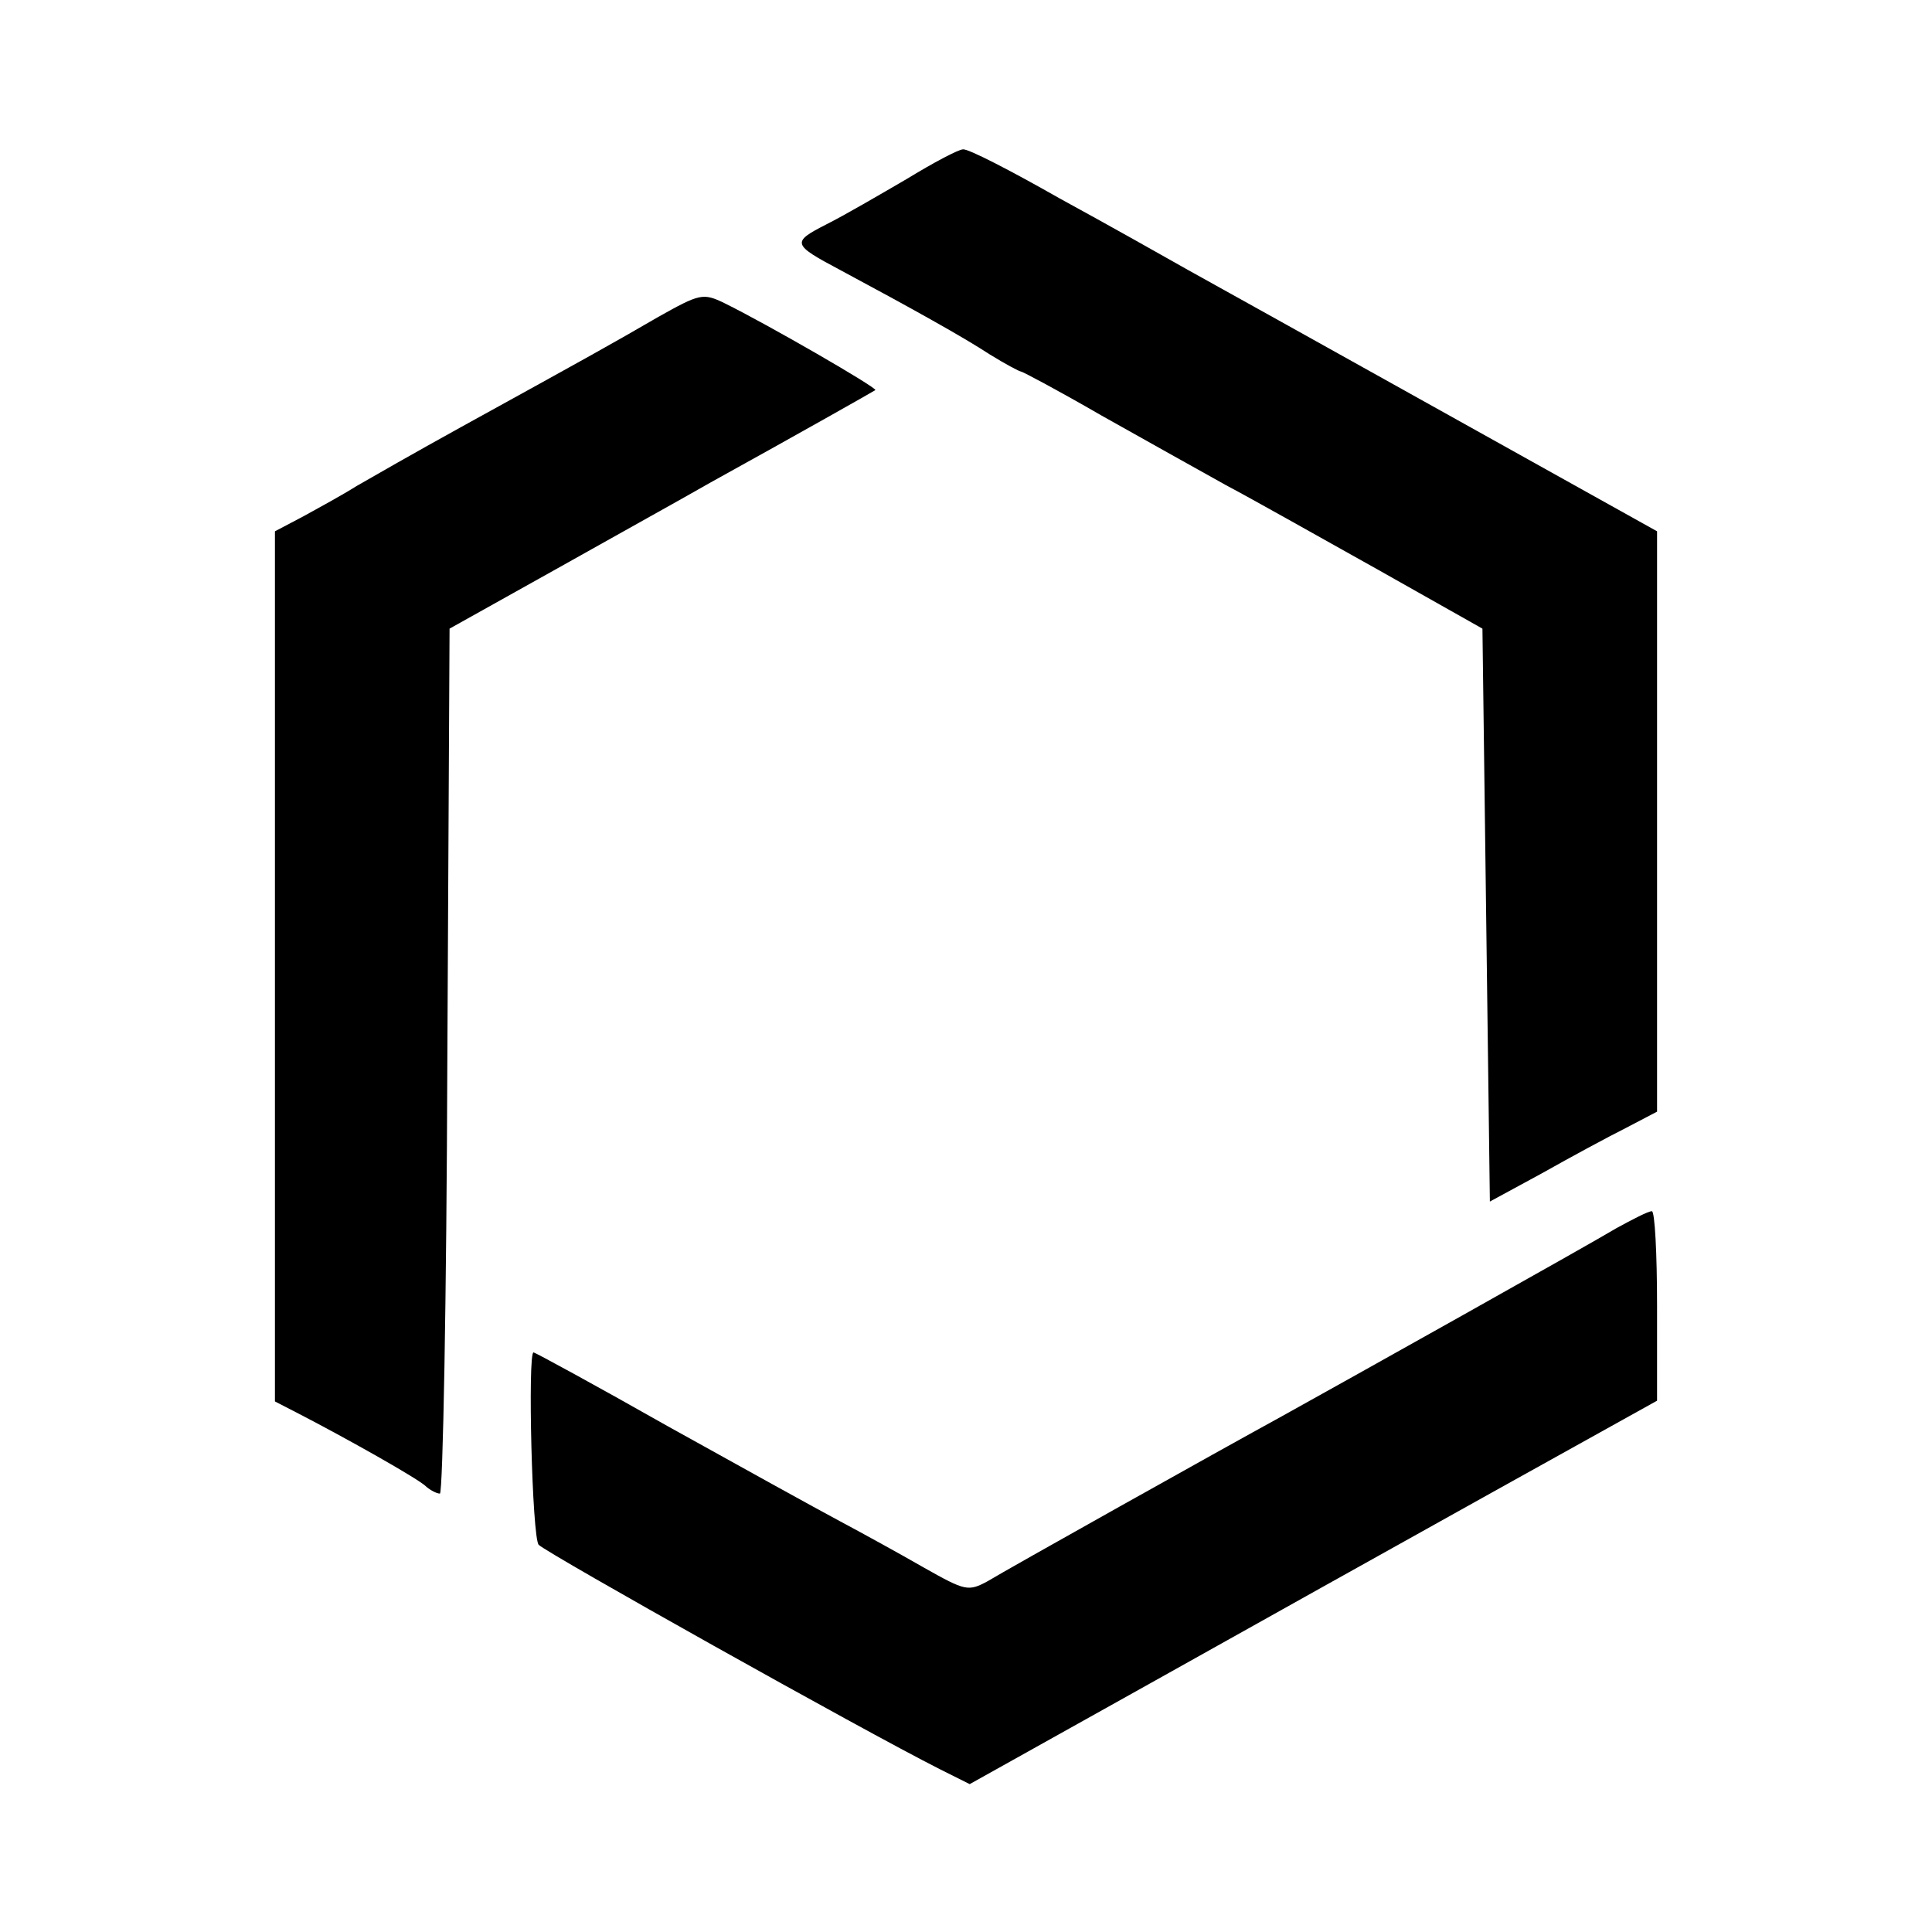 <?xml version="1.0" standalone="no"?>
<!DOCTYPE svg PUBLIC "-//W3C//DTD SVG 20010904//EN"
 "http://www.w3.org/TR/2001/REC-SVG-20010904/DTD/svg10.dtd">
<svg version="1.0" xmlns="http://www.w3.org/2000/svg"
 width="260pt" height="260pt" viewBox="0 0 260 260"
 preserveAspectRatio="xMidYMid meet">
<g transform="translate(0,260) scale(0.1,-0.1)"
fill="#000000" stroke="none">
<path d="M1220 2359 c-36 -21 -84 -49 -108 -61 -47 -24 -46 -27 18 -61 97 -52
167 -91 202 -114 21 -13 40 -23 42 -23 2 0 51 -26 108 -59 57 -32 132 -74 168
-94 36 -19 128 -71 205 -114 l140 -79 5 -386 5 -385 70 38 c39 22 89 49 113
61 l42 22 0 391 0 390 -287 160 c-158 88 -312 174 -343 191 -30 17 -108 61
-174 97 -65 37 -123 67 -130 66 -6 0 -40 -18 -76 -40z"/>
<path d="M885 2173 c-62 -36 -89 -51 -265 -148 -58 -32 -121 -68 -140 -79 -19
-12 -52 -30 -72 -41 l-38 -20 0 -585 0 -586 33 -17 c60 -31 162 -88 171 -98 6
-5 14 -9 18 -9 4 0 9 262 10 582 l3 582 145 81 c80 45 172 96 205 115 123 68
220 123 223 125 3 3 -146 89 -203 117 -29 14 -33 13 -90 -19z"/>
<path d="M2175 947 c-40 -24 -358 -202 -450 -253 -84 -46 -368 -205 -396 -222
-26 -14 -30 -13 -85 18 -33 19 -84 47 -114 63 -30 16 -135 74 -232 128 -97 55
-178 99 -180 99 -8 0 -2 -250 7 -259 14 -13 435 -249 540 -302 l40 -20 240
134 c132 74 340 190 462 258 l223 124 0 128 c0 70 -3 127 -7 127 -5 0 -26 -11
-48 -23z"/>
</g>
</svg>
